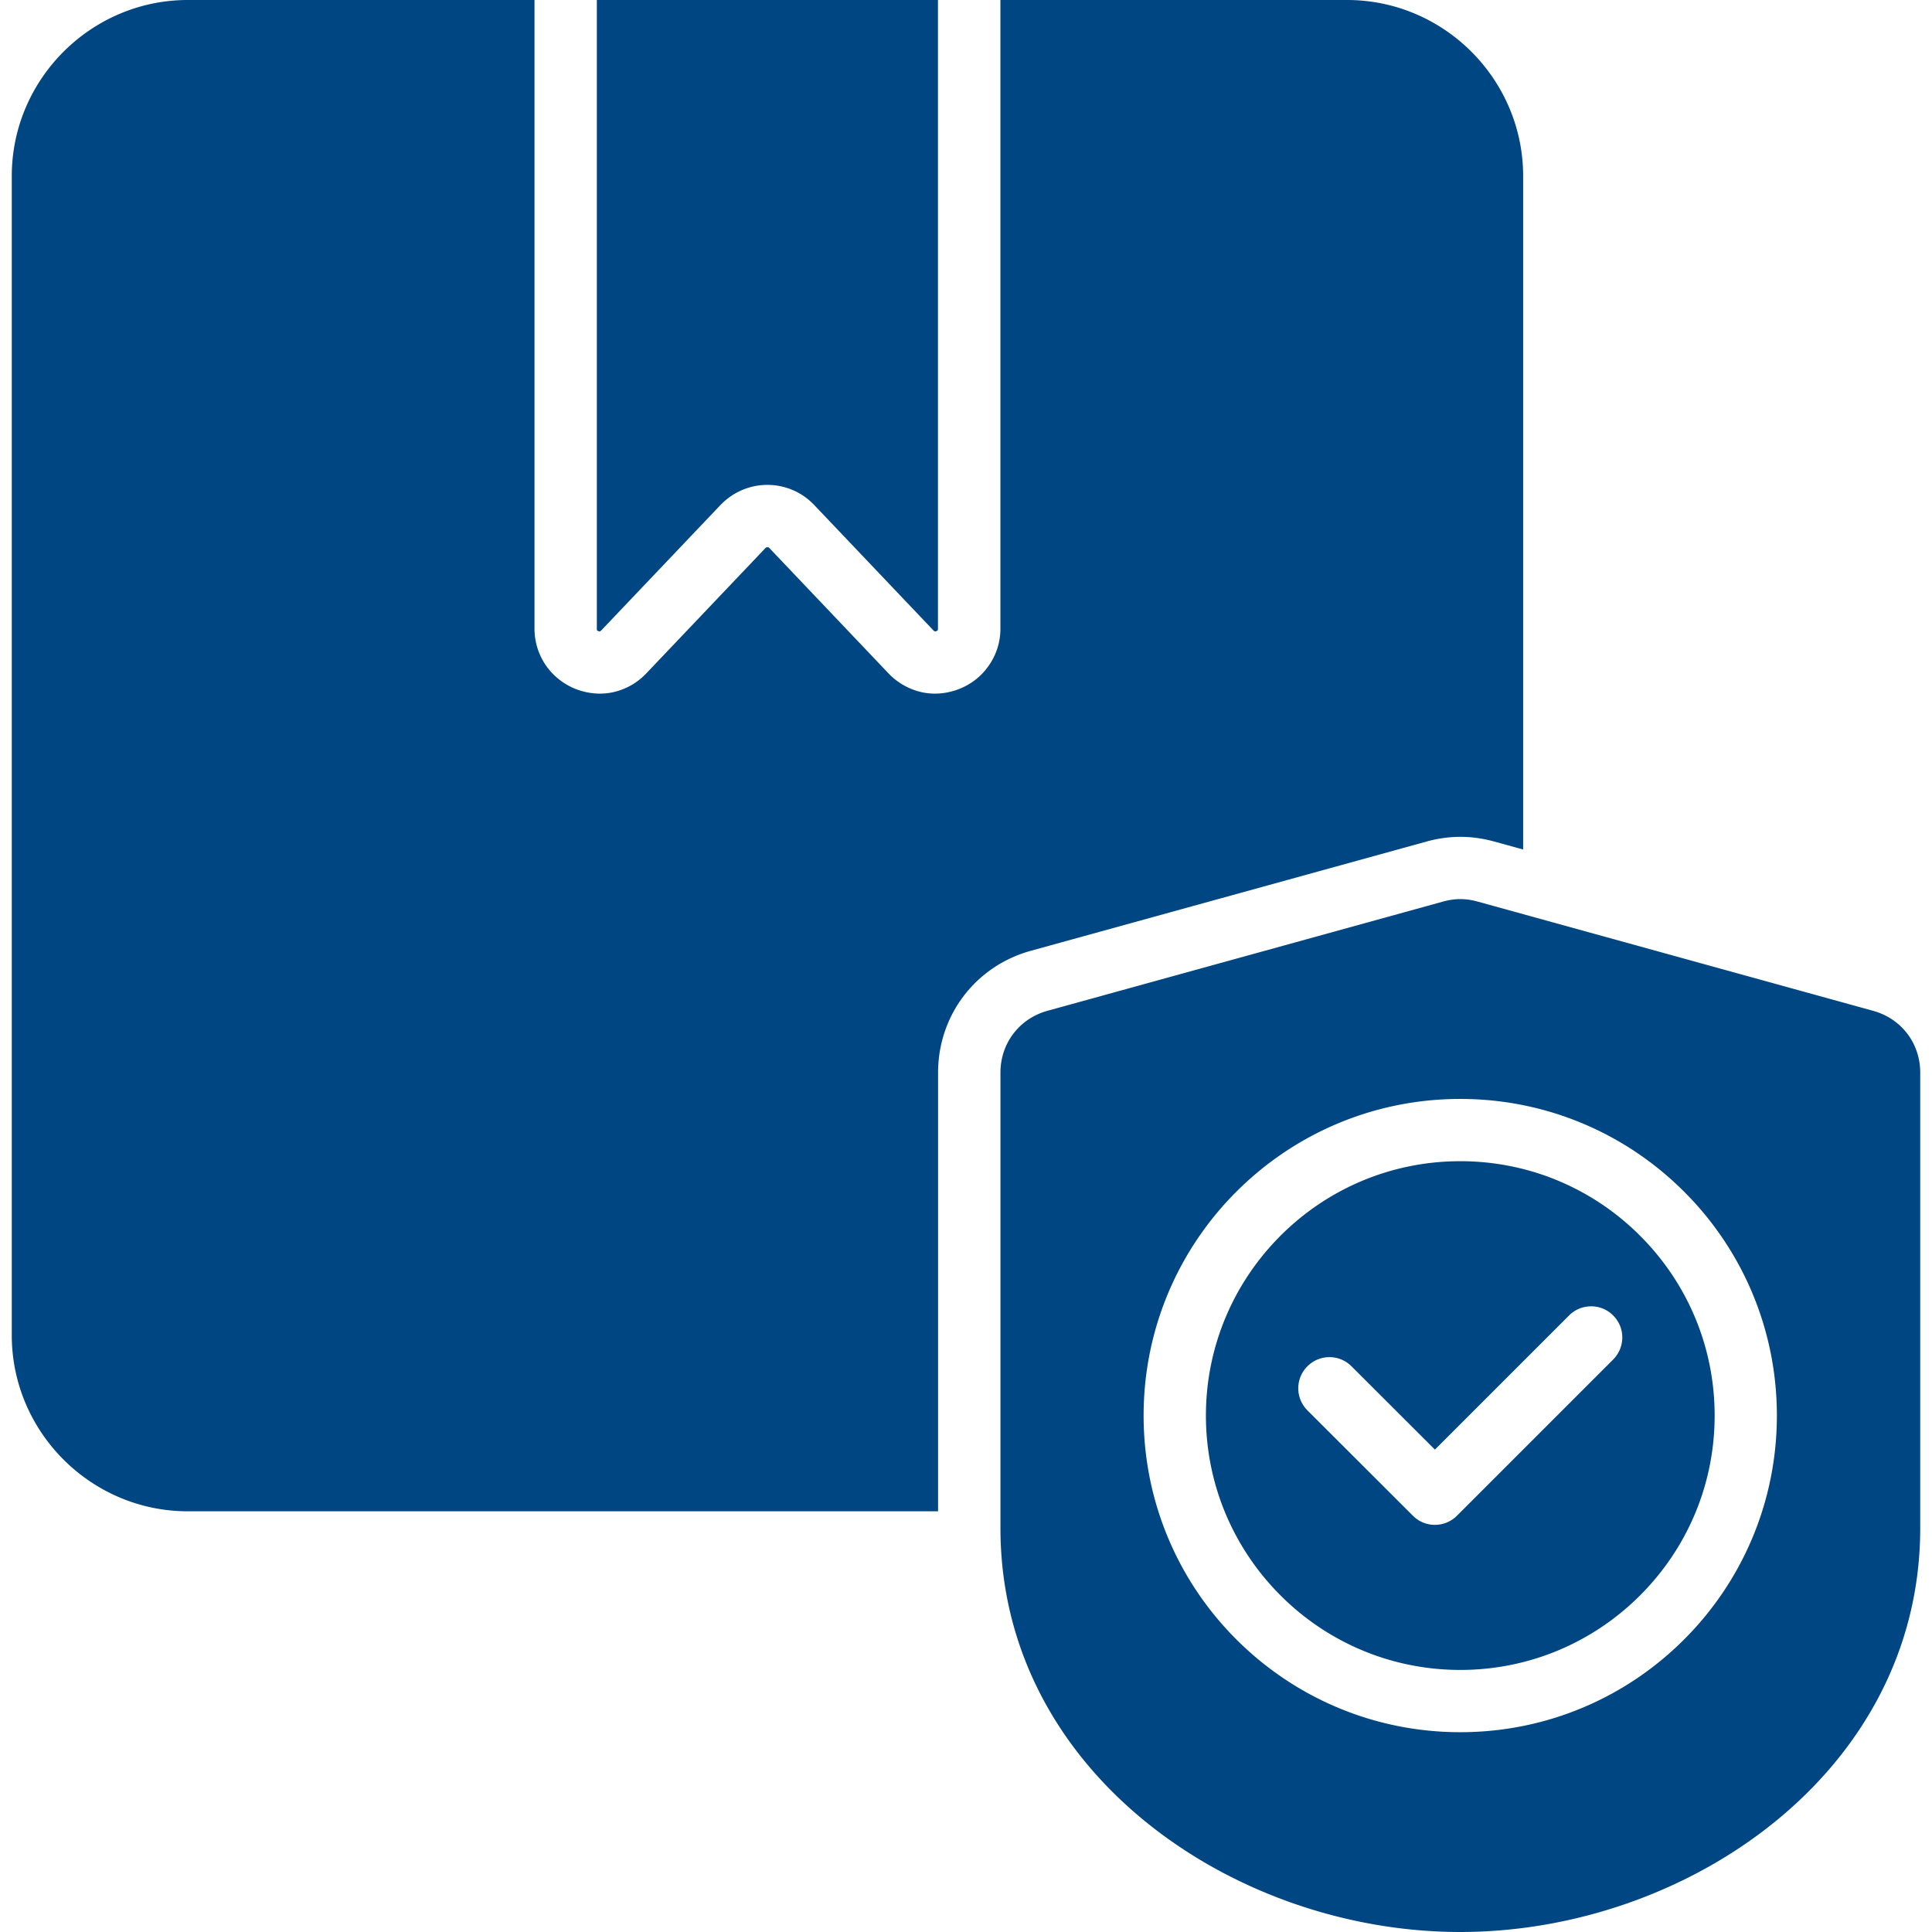 <?xml version="1.0" encoding="UTF-8"?>
<svg xmlns="http://www.w3.org/2000/svg" xmlns:xlink="http://www.w3.org/1999/xlink" xmlns:svgjs="http://svgjs.com/svgjs" version="1.1" width="512" height="512" x="0" y="0" viewBox="0 0 512 512" style="enable-background:new 0 0 512 512" xml:space="preserve" class="">
  <g>
    <path d="M273.18 251.97c-14.63 4.03-24.58 17.09-24.58 32.29v116.25H49.78c-25.65 0-46.66-21-46.66-46.66V46.66C3.12 21.01 24.13 0 49.78 0h91.87v166.6c0 3.51 1.05 6.83 2.95 9.64 1.9 2.78 4.59 4.99 7.88 6.32 3.32 1.3 6.77 1.59 10.01.88 3.29-.74 6.35-2.41 8.79-4.99l31.58-33.22c.11-.11.17-.17.23-.17.03-.03.11-.03.28-.03s.28 0 .31.03c.03 0 .11.06.2.17l31.58 33.22a17.48 17.48 0 0 0 8.79 4.99c3.26.71 6.69.42 10.01-.88 3.32-1.33 6.01-3.54 7.88-6.32a16.91 16.91 0 0 0 2.98-9.64V0h91.87c25.65 0 46.66 21 46.66 46.66v178.47l-7.71-2.13c-5.98-1.64-11.88-1.64-17.83 0zm-114.64-84.72c.17.06.31.08.45.06.11-.03.23-.11.34-.23l31.58-33.22c1.67-1.73 3.57-3.06 5.7-3.97s4.39-1.39 6.75-1.39c2.38 0 4.65.48 6.77 1.39 2.13.91 4.03 2.24 5.67 3.97l31.58 33.22c.11.11.26.2.34.23.14.03.31 0 .45-.06.17-.06.28-.14.34-.23.03-.06.06-.2.06-.43V0h-90.4v166.6c0 .23 0 .37.06.43.06.08.17.16.31.22zm276.1 160.24c12.22 12.19 19.76 29.03 19.76 47.65s-7.54 35.46-19.76 47.65c-12.19 12.22-29.03 19.76-47.65 19.76-18.6 0-35.46-7.54-47.65-19.76-12.19-12.19-19.76-29.03-19.76-47.65s7.57-35.46 19.76-47.65c12.19-12.22 29.06-19.76 47.65-19.76 18.62 0 35.46 7.54 47.65 19.76zm-7.14 21.12c-3.2-3.23-8.45-3.23-11.68 0l-35.55 35.55-22.11-22.08c-3.23-3.23-8.45-3.23-11.68 0s-3.23 8.45 0 11.68l27.95 27.92c3.2 3.23 8.45 3.23 11.68 0l41.39-41.39c3.23-3.24 3.23-8.48 0-11.68zm81.38-64.35v120.7c0 64.6-61.77 107.04-121.89 107.04s-121.86-42.43-121.86-107.04v-120.7c0-7.77 4.99-14.31 12.44-16.38l104.91-28.97c3.09-.85 5.95-.85 9.04 0l104.88 28.97c7.49 2.07 12.48 8.61 12.48 16.38zm-37.99 90.88c0-23.16-9.38-44.16-24.58-59.33-15.17-15.19-36.14-24.58-59.33-24.58-23.16 0-44.14 9.38-59.33 24.58-15.19 15.17-24.58 36.17-24.58 59.33s9.38 44.16 24.58 59.33c15.19 15.19 36.17 24.58 59.33 24.58 23.19 0 44.16-9.38 59.33-24.58 15.2-15.19 24.58-36.17 24.58-59.33z" fill="#004682" data-original="#000000" opacity="1"></path>
  </g>
</svg>
